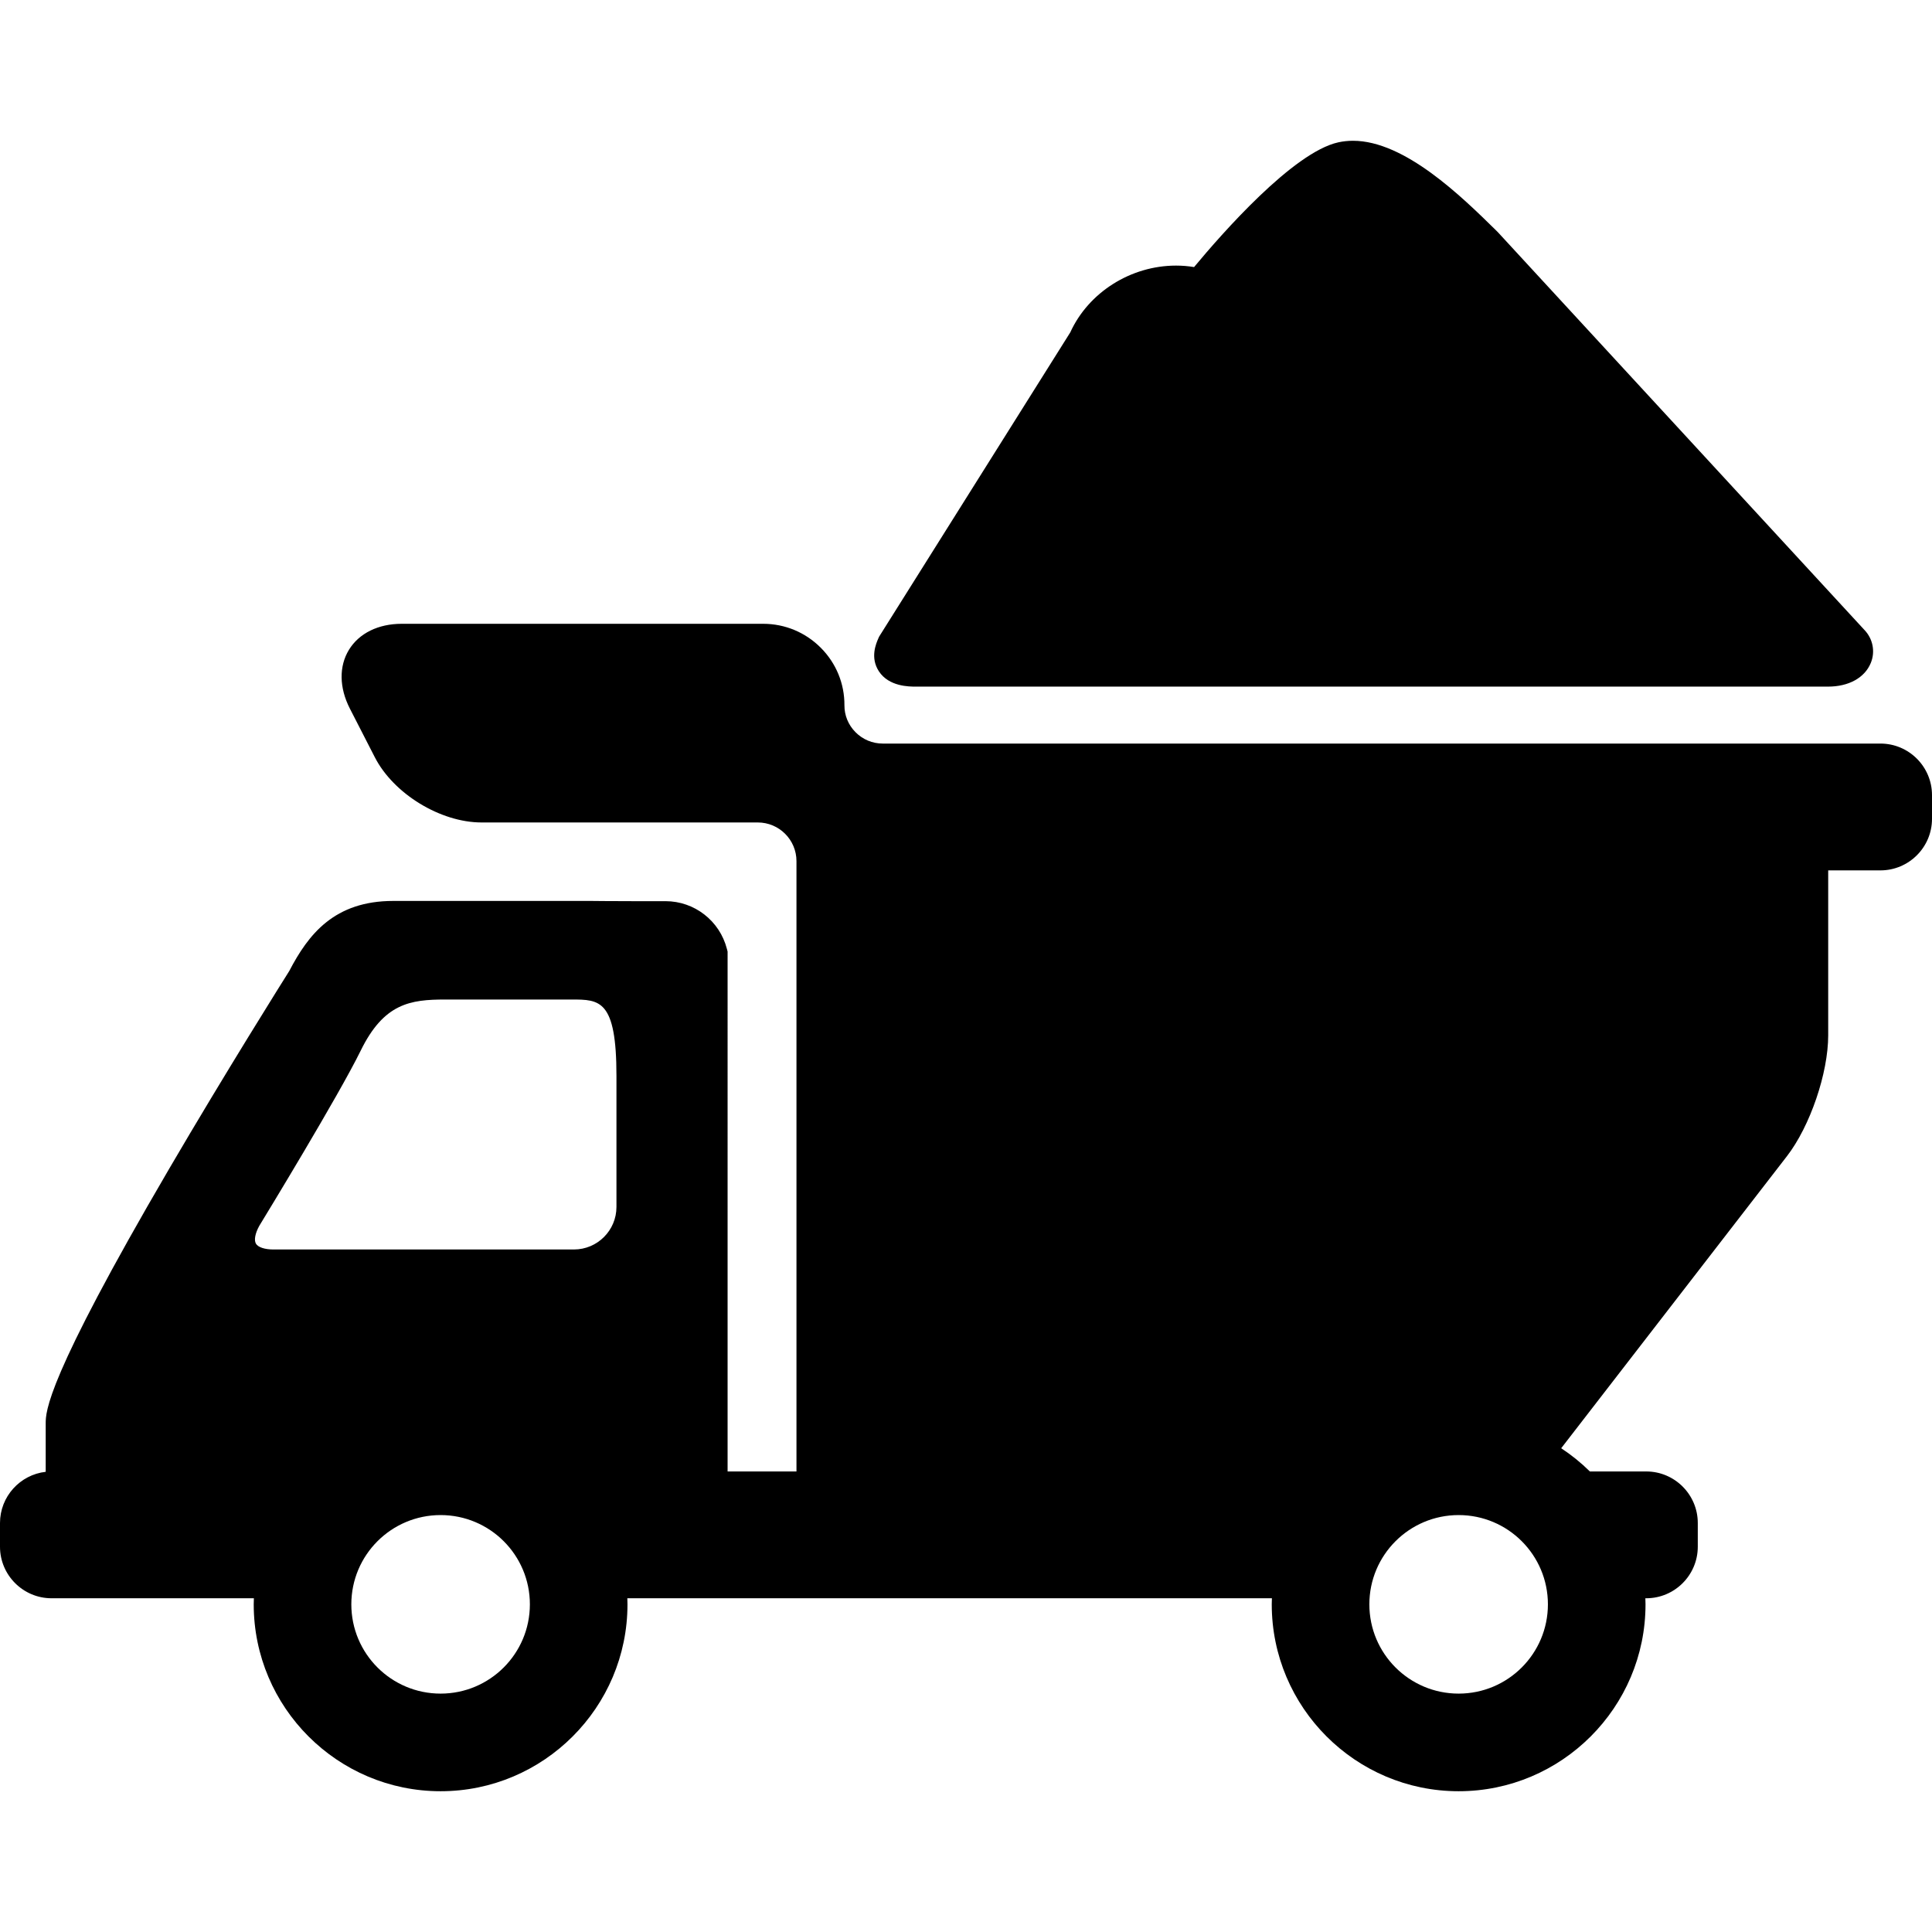 <?xml version="1.0" encoding="iso-8859-1"?>
<!-- Uploaded to: SVG Repo, www.svgrepo.com, Generator: SVG Repo Mixer Tools -->
<!DOCTYPE svg PUBLIC "-//W3C//DTD SVG 1.1//EN" "http://www.w3.org/Graphics/SVG/1.1/DTD/svg11.dtd">
<svg fill="#000000" height="800px" width="800px" version="1.1" id="Capa_1" xmlns="http://www.w3.org/2000/svg" xmlns:xlink="http://www.w3.org/1999/xlink" 
	 viewBox="0 0 449.668 449.668" xml:space="preserve">
<g>
	<path d="M213.134,159.808h212.337c4.822,0,8.544-2.061,9.955-5.513c1.083-2.647,0.481-5.659-1.527-7.718l-85.277-92.536
		l-0.457-0.457c-7.93-7.787-21.202-20.819-33.257-20.819c-1.174,0-2.325,0.122-3.424,0.364
		c-10.504,2.311-27.135,21.282-33.566,29.032c-1.377-0.228-2.778-0.343-4.195-0.343c-10.536,0-20.378,6.232-24.622,15.547
		l-44.306,70.521l-0.206,0.334l-0.15,0.344c-0.537,1.231-1.963,4.501,0.12,7.682C206.891,159.808,211.59,159.808,213.134,159.808z"
		/>
	<path d="M437.668,173.064h-31.159H293.705h-88.243c-2.396,0-4.648-0.938-6.342-2.643c-1.677-1.687-2.594-3.912-2.581-6.268
		c0.028-5.036-1.922-9.787-5.491-13.375c-3.586-3.605-8.355-5.591-13.432-5.591H93.494c-5.452,0-9.927,2.206-12.277,6.053
		c-2.35,3.847-2.271,8.835,0.217,13.686l5.807,11.323c4.364,8.511,15.273,15.177,24.837,15.177h64.3c4.962,0,9,4.037,9,9v142.05
		h-16.031V221.484l-0.156-0.61c-1.676-6.553-7.558-11.129-14.302-11.129h-7.516c-5.333,0-9.697-0.053-9.771-0.054H91.535
		c-13.749,0-19.775,7.805-24.2,16.291c-1.365,2.168-14.763,23.484-27.995,46.106c-28.703,49.075-28.703,56.473-28.703,59.258v11.214
		C4.661,343.24,0,348.322,0,354.478v5.514c0,6.617,5.383,12,12,12h47.089c-0.015,0.47-0.036,0.938-0.036,1.412
		c0,23.986,19.512,43.5,43.495,43.5c23.984,0,43.497-19.514,43.497-43.5c0-0.474-0.021-0.942-0.036-1.412h150.024
		c-0.015,0.47-0.036,0.938-0.036,1.412c0,23.986,19.513,43.5,43.496,43.5c23.984,0,43.497-19.514,43.497-43.5
		c0-0.474-0.021-0.942-0.036-1.412h0.2c6.617,0,12-5.383,12-12v-5.514c0-6.617-5.383-12-12-12h-13.114
		c-2.038-2.013-4.277-3.822-6.677-5.405l52.54-67.971c5.387-6.969,9.605-19.327,9.605-28.135v-38.389h12.159c6.617,0,12-5.383,12-12
		v-5.514C449.668,178.447,444.285,173.064,437.668,173.064z M102.549,394.184c-11.475,0-20.778-9.304-20.778-20.778
		c0-11.475,9.304-20.777,20.778-20.777c11.475,0,20.779,9.302,20.779,20.777C123.327,384.88,114.024,394.184,102.549,394.184z
		 M143.478,280.917c0,5.457-4.44,9.897-9.898,9.897H63.643c-2.024,0-3.584-0.517-4.073-1.35c-0.481-0.82-0.187-2.4,0.768-4.137
		c1.313-2.151,18.516-30.38,23.607-40.782c5.411-11.055,11.577-11.909,19.697-11.909h29.392c6.513,0,10.444,0,10.444,17.755V280.917
		z M339.494,394.184c-11.475,0-20.779-9.304-20.779-20.778c0-11.475,9.304-20.777,20.779-20.777
		c11.475,0,20.778,9.302,20.778,20.777C360.273,384.88,350.969,394.184,339.494,394.184z"/>
</g>
</svg>